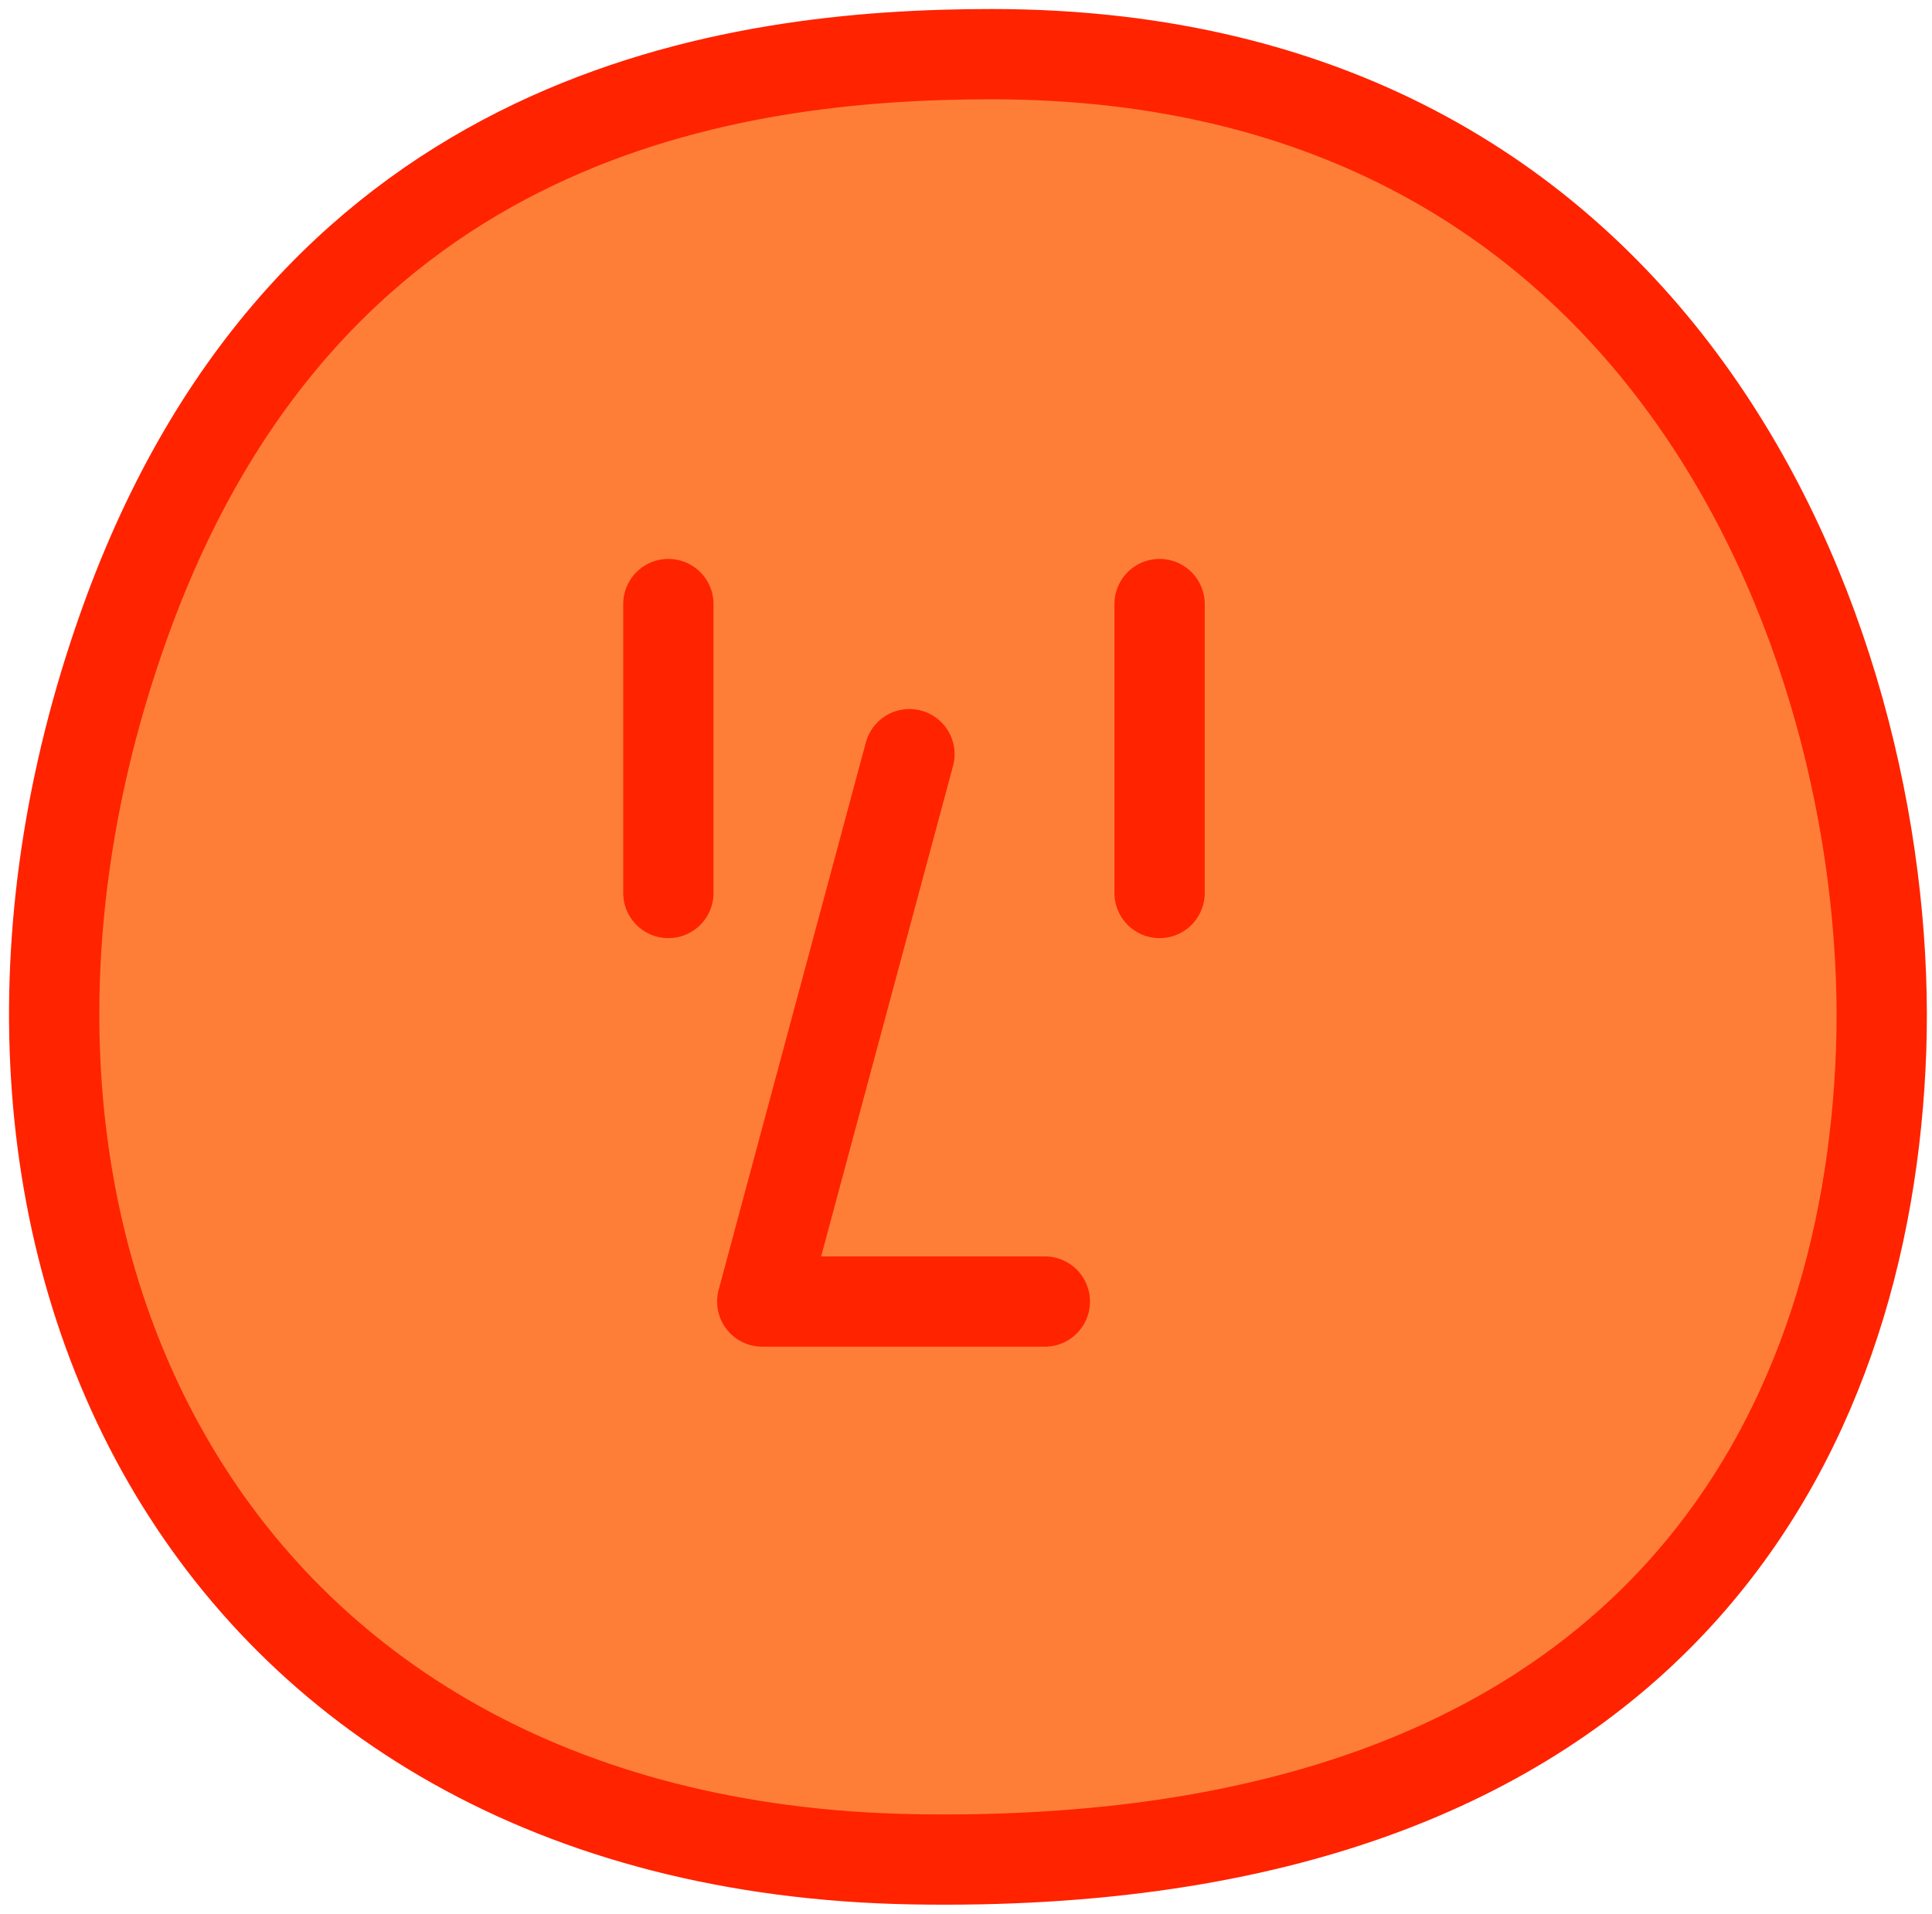 <svg width="107" height="106" viewBox="0 0 107 106" fill="none" xmlns="http://www.w3.org/2000/svg">
<path d="M54.927 3C40.709 3 17.433 6.08 7.141 33.877C-5.357 67.695 10.817 102.249 50.516 102.984C91.686 103.719 103.449 79.458 104.184 58.138C104.919 36.818 93.156 3 54.927 3Z" fill="#FF7E37" stroke="#FF2300" stroke-width="5" stroke-linecap="round" stroke-linejoin="round"/>
<path d="M37.016 33.458V49.463" stroke="#FF2300" stroke-width="5" stroke-linecap="round" stroke-linejoin="round"/>
<path d="M64.221 33.458V49.463" stroke="#FF2300" stroke-width="5" stroke-linecap="round" stroke-linejoin="round"/>
<path d="M50.368 41.773L42.215 72.092H57.867" fill="#FF7E37"/>
<path d="M50.368 41.773L42.215 72.092H57.867" stroke="#FF2300" stroke-width="5" stroke-linecap="round" stroke-linejoin="round"/>
</svg>
